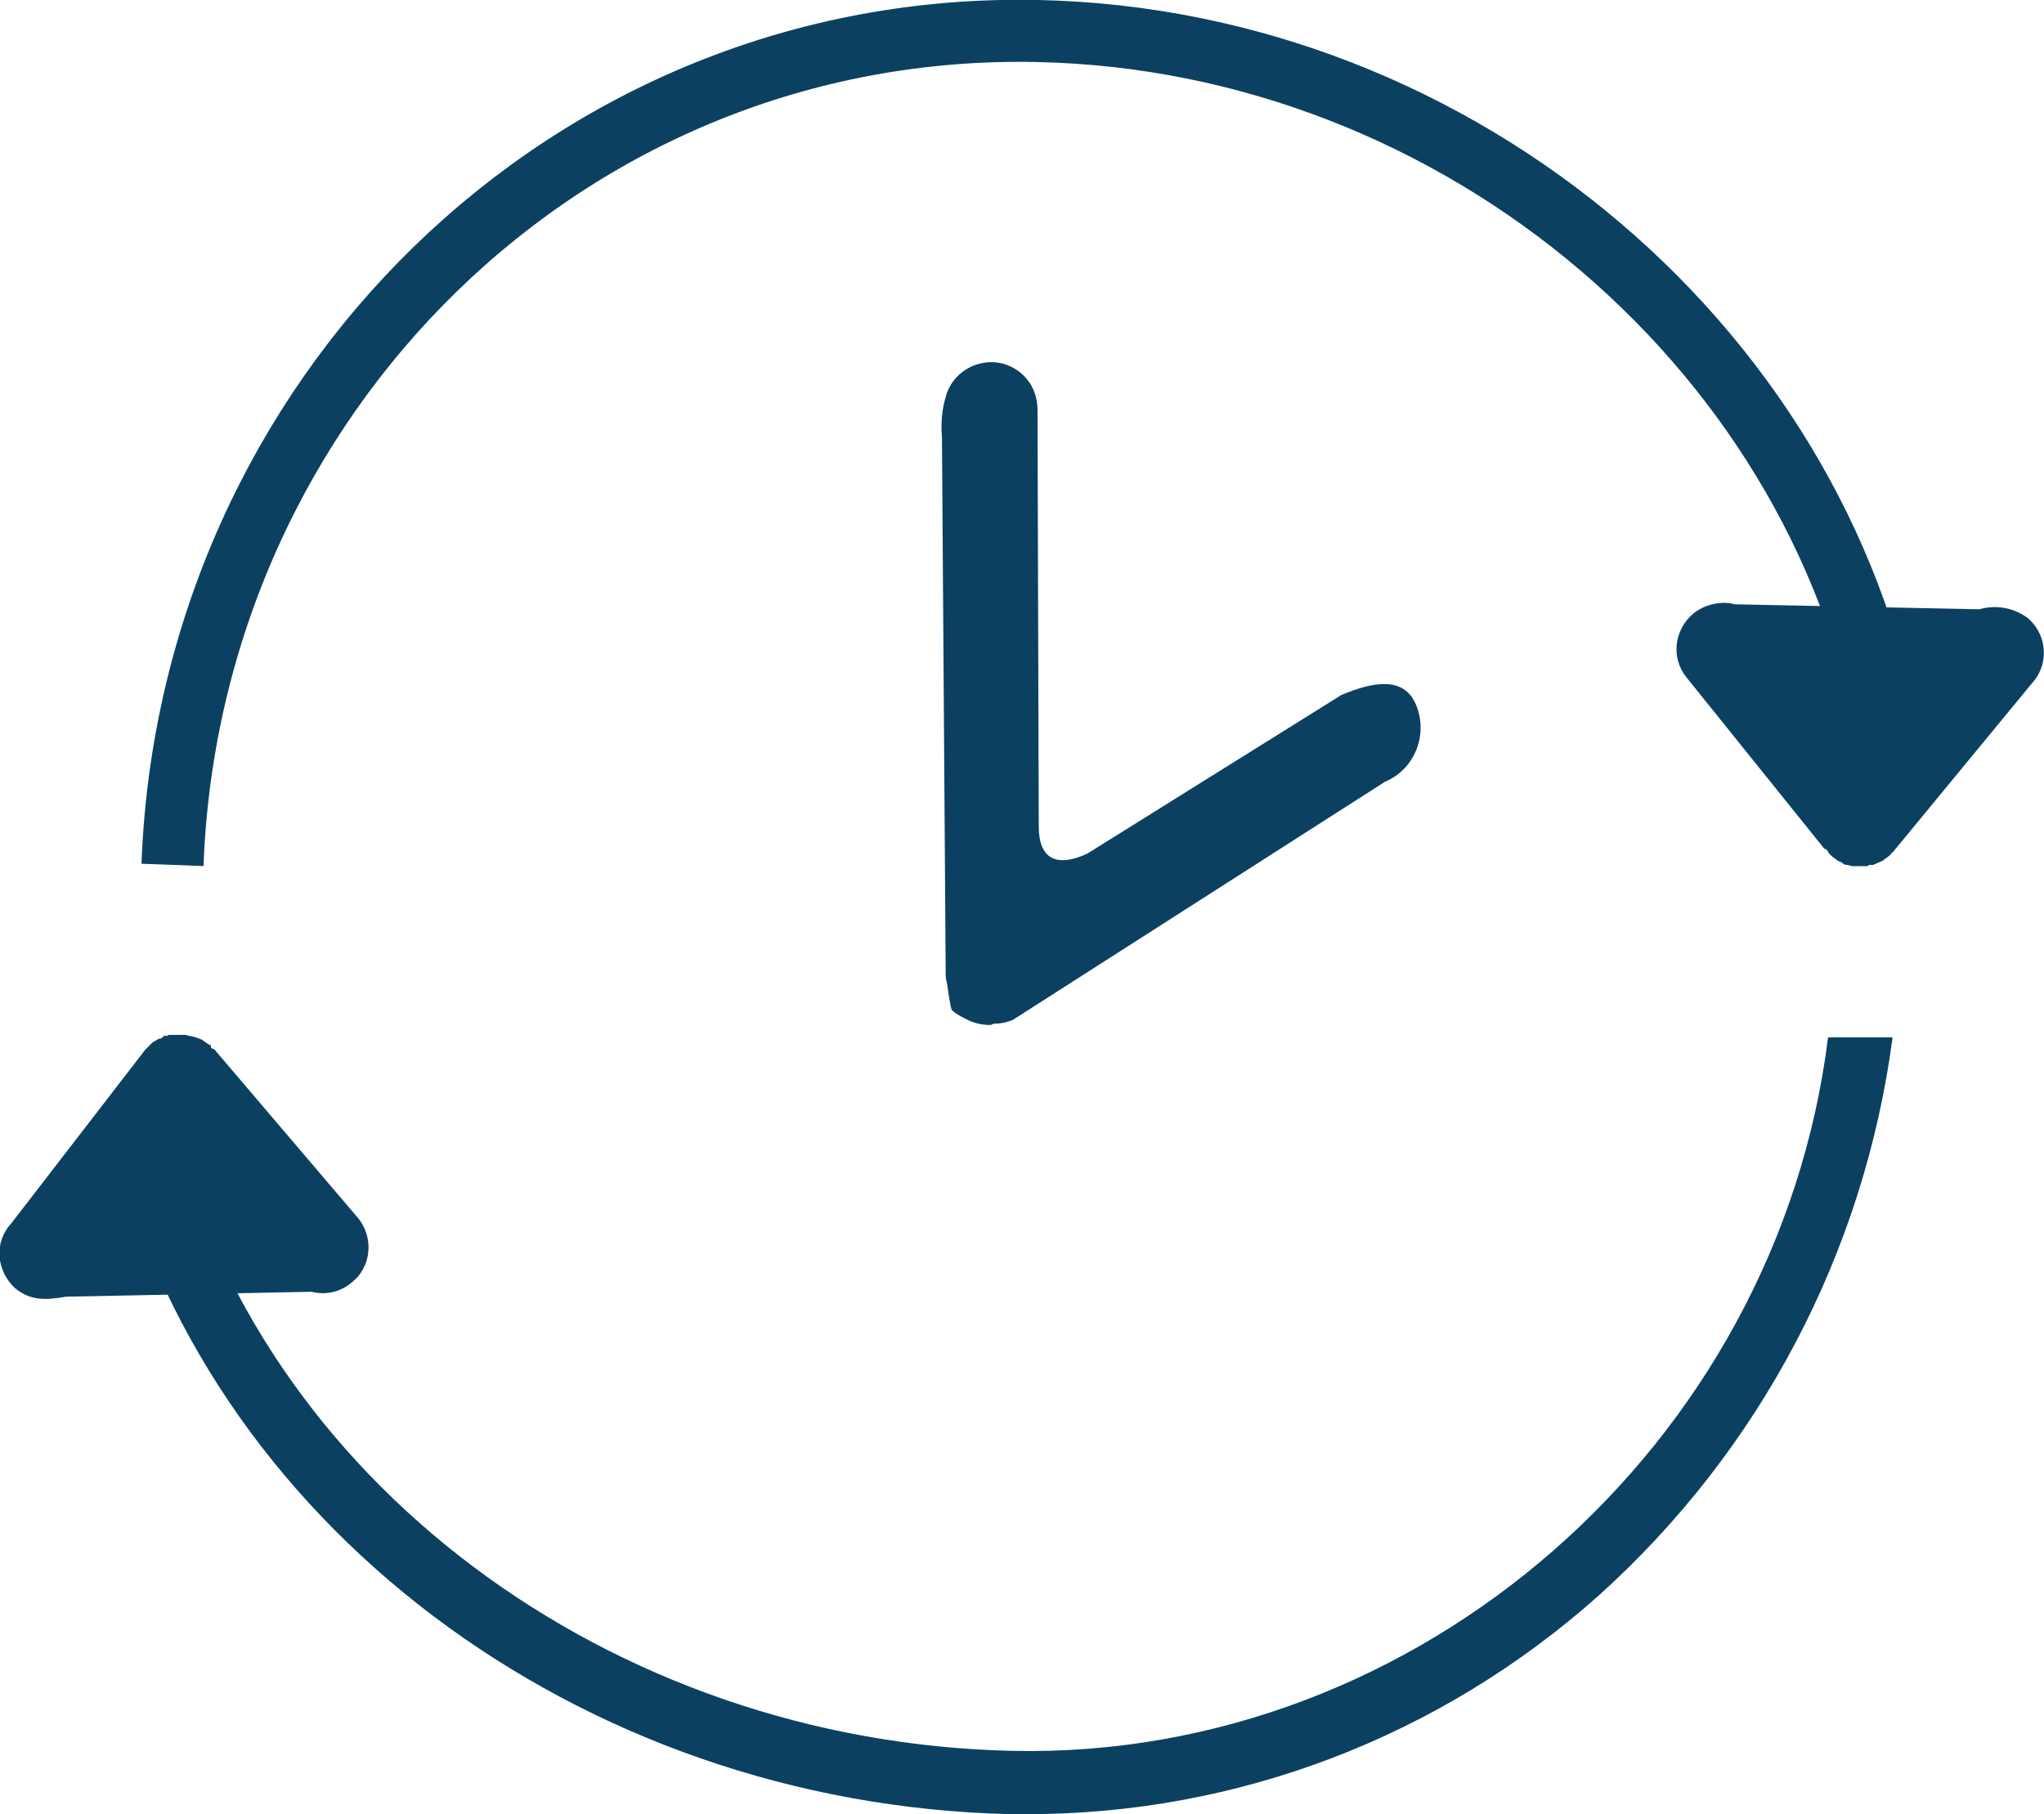 <?xml version="1.0" encoding="utf-8"?>
<!-- Generator: Adobe Illustrator 23.0.0, SVG Export Plug-In . SVG Version: 6.00 Build 0)  -->
<svg version="1.1" id="Слой_1" xmlns="http://www.w3.org/2000/svg" xmlns:xlink="http://www.w3.org/1999/xlink" x="0px" y="0px"
	 viewBox="0 0 164.7 146.2" style="enable-background:new 0 0 164.7 146.2;" xml:space="preserve">
<style type="text/css">
	.st0{fill:none;stroke:#0C4061;stroke-width:5;stroke-miterlimit:10;}
	.st1{fill:#0C4061;}
</style>
<title>все время_1</title>
<g>
	<g id="пользователи">
		<path class="st0" d="M13.9,69.7c1.4-37.7,31.9-68,69.7-67.2c34.1,0.7,63.9,26.1,68.9,58.7"/>
		<path class="st1" d="M82.8,146.2h-1.4c-34.7-0.8-65.1-23.4-72.6-55.2l4.9-1.2c7,29.5,35.5,50.6,67.9,51.3
			c32.7,0.7,61.6-24.6,65.7-57.5h5.2c-2.3,17.4-10.7,33.3-23.7,45C116,140,99.7,146.2,82.8,146.2z"/>
	</g>
	<g id="время_прохождения">
		<path class="st1" d="M159.5,49.1c1.4-0.4,2.9-0.1,4,0.8c1.5,1.4,1.6,3.7,0.2,5.2l-11.2,13.6c0,0-0.1,0-0.1,0.1
			c-0.1,0.1-0.3,0.3-0.5,0.4c-0.1,0.1-0.2,0.2-0.3,0.2c-0.1,0.1-0.3,0.1-0.4,0.2c-0.1,0-0.2,0.1-0.3,0.1c-0.1,0-0.1,0-0.2,0
			c-0.1,0-0.1,0-0.2,0.1c-0.1,0-0.2,0-0.3,0c-0.2,0-0.4,0-0.5,0c-0.1,0-0.3,0-0.4,0c-0.2,0-0.3-0.1-0.5-0.1c-0.2,0-0.3-0.1-0.4-0.2
			c-0.2-0.1-0.3-0.1-0.4-0.2c-0.1-0.1-0.3-0.2-0.4-0.3s-0.1-0.1-0.2-0.2c0,0-0.1-0.1-0.1-0.2c-0.1-0.1-0.2-0.2-0.3-0.2l-11.1-13.8
			c-1.3-1.6-1-3.9,0.6-5.2c0.9-0.7,2.2-1,3.3-0.7L159.5,49.1z"/>
		<path class="st1" d="M5.3,104.5c-1.7,0.3-2.9,0.3-4.1-0.7c-1.5-1.4-1.7-3.7-0.3-5.2l10.8-14l0.1-0.1c0.1-0.1,0.3-0.3,0.4-0.4
			c0.1-0.1,0.2-0.2,0.3-0.2c0.1-0.1,0.3-0.2,0.4-0.2c0.1,0,0.2-0.1,0.3-0.2s0.1,0,0.2,0l0.2-0.1c0.1,0,0.2,0,0.3,0
			c0.2,0,0.4,0,0.5,0c0.2,0,0.3,0,0.5,0c0.2,0,0.3,0.1,0.5,0.1c0.1,0,0.3,0.1,0.4,0.1c0.2,0.1,0.3,0.1,0.5,0.2
			c0.1,0.1,0.3,0.2,0.4,0.3c0.1,0,0.1,0.1,0.2,0.1s0.1,0.1,0.1,0.2s0.2,0.1,0.3,0.2l11.5,13.5c1.3,1.5,1.2,3.9-0.4,5.2
			c-0.9,0.8-2.1,1.1-3.3,0.8L5.3,104.5z"/>
		<path class="st1" d="M81.6,82.2c-0.5,0.2-1,0.3-1.5,0.3c-0.1,0-0.2,0.1-0.3,0.1c-0.6,0-1.1-0.1-1.6-0.3l-0.4-0.2
			c-0.4-0.2-0.8-0.4-1.1-0.7c-0.1-0.1-0.3-1.5-0.4-2.2c-0.1-0.3-0.1-0.5-0.1-0.8l-0.3-43.2c-0.1-1.1,0-2.2,0.3-3.2
			c0.5-2,2.6-3.2,4.6-2.7c0.7,0.2,1.4,0.6,1.9,1.2l0,0c0.6,0.7,0.9,1.6,0.9,2.5l0.1,33.6c0,2.7,1.5,3.3,3.9,2.2L108.1,56
			c2.4-1,5-1.6,6,0.8c1,2.4-0.1,5.2-2.5,6.2L81.6,82.2L81.6,82.2z"/>
	</g>
</g>
</svg>
